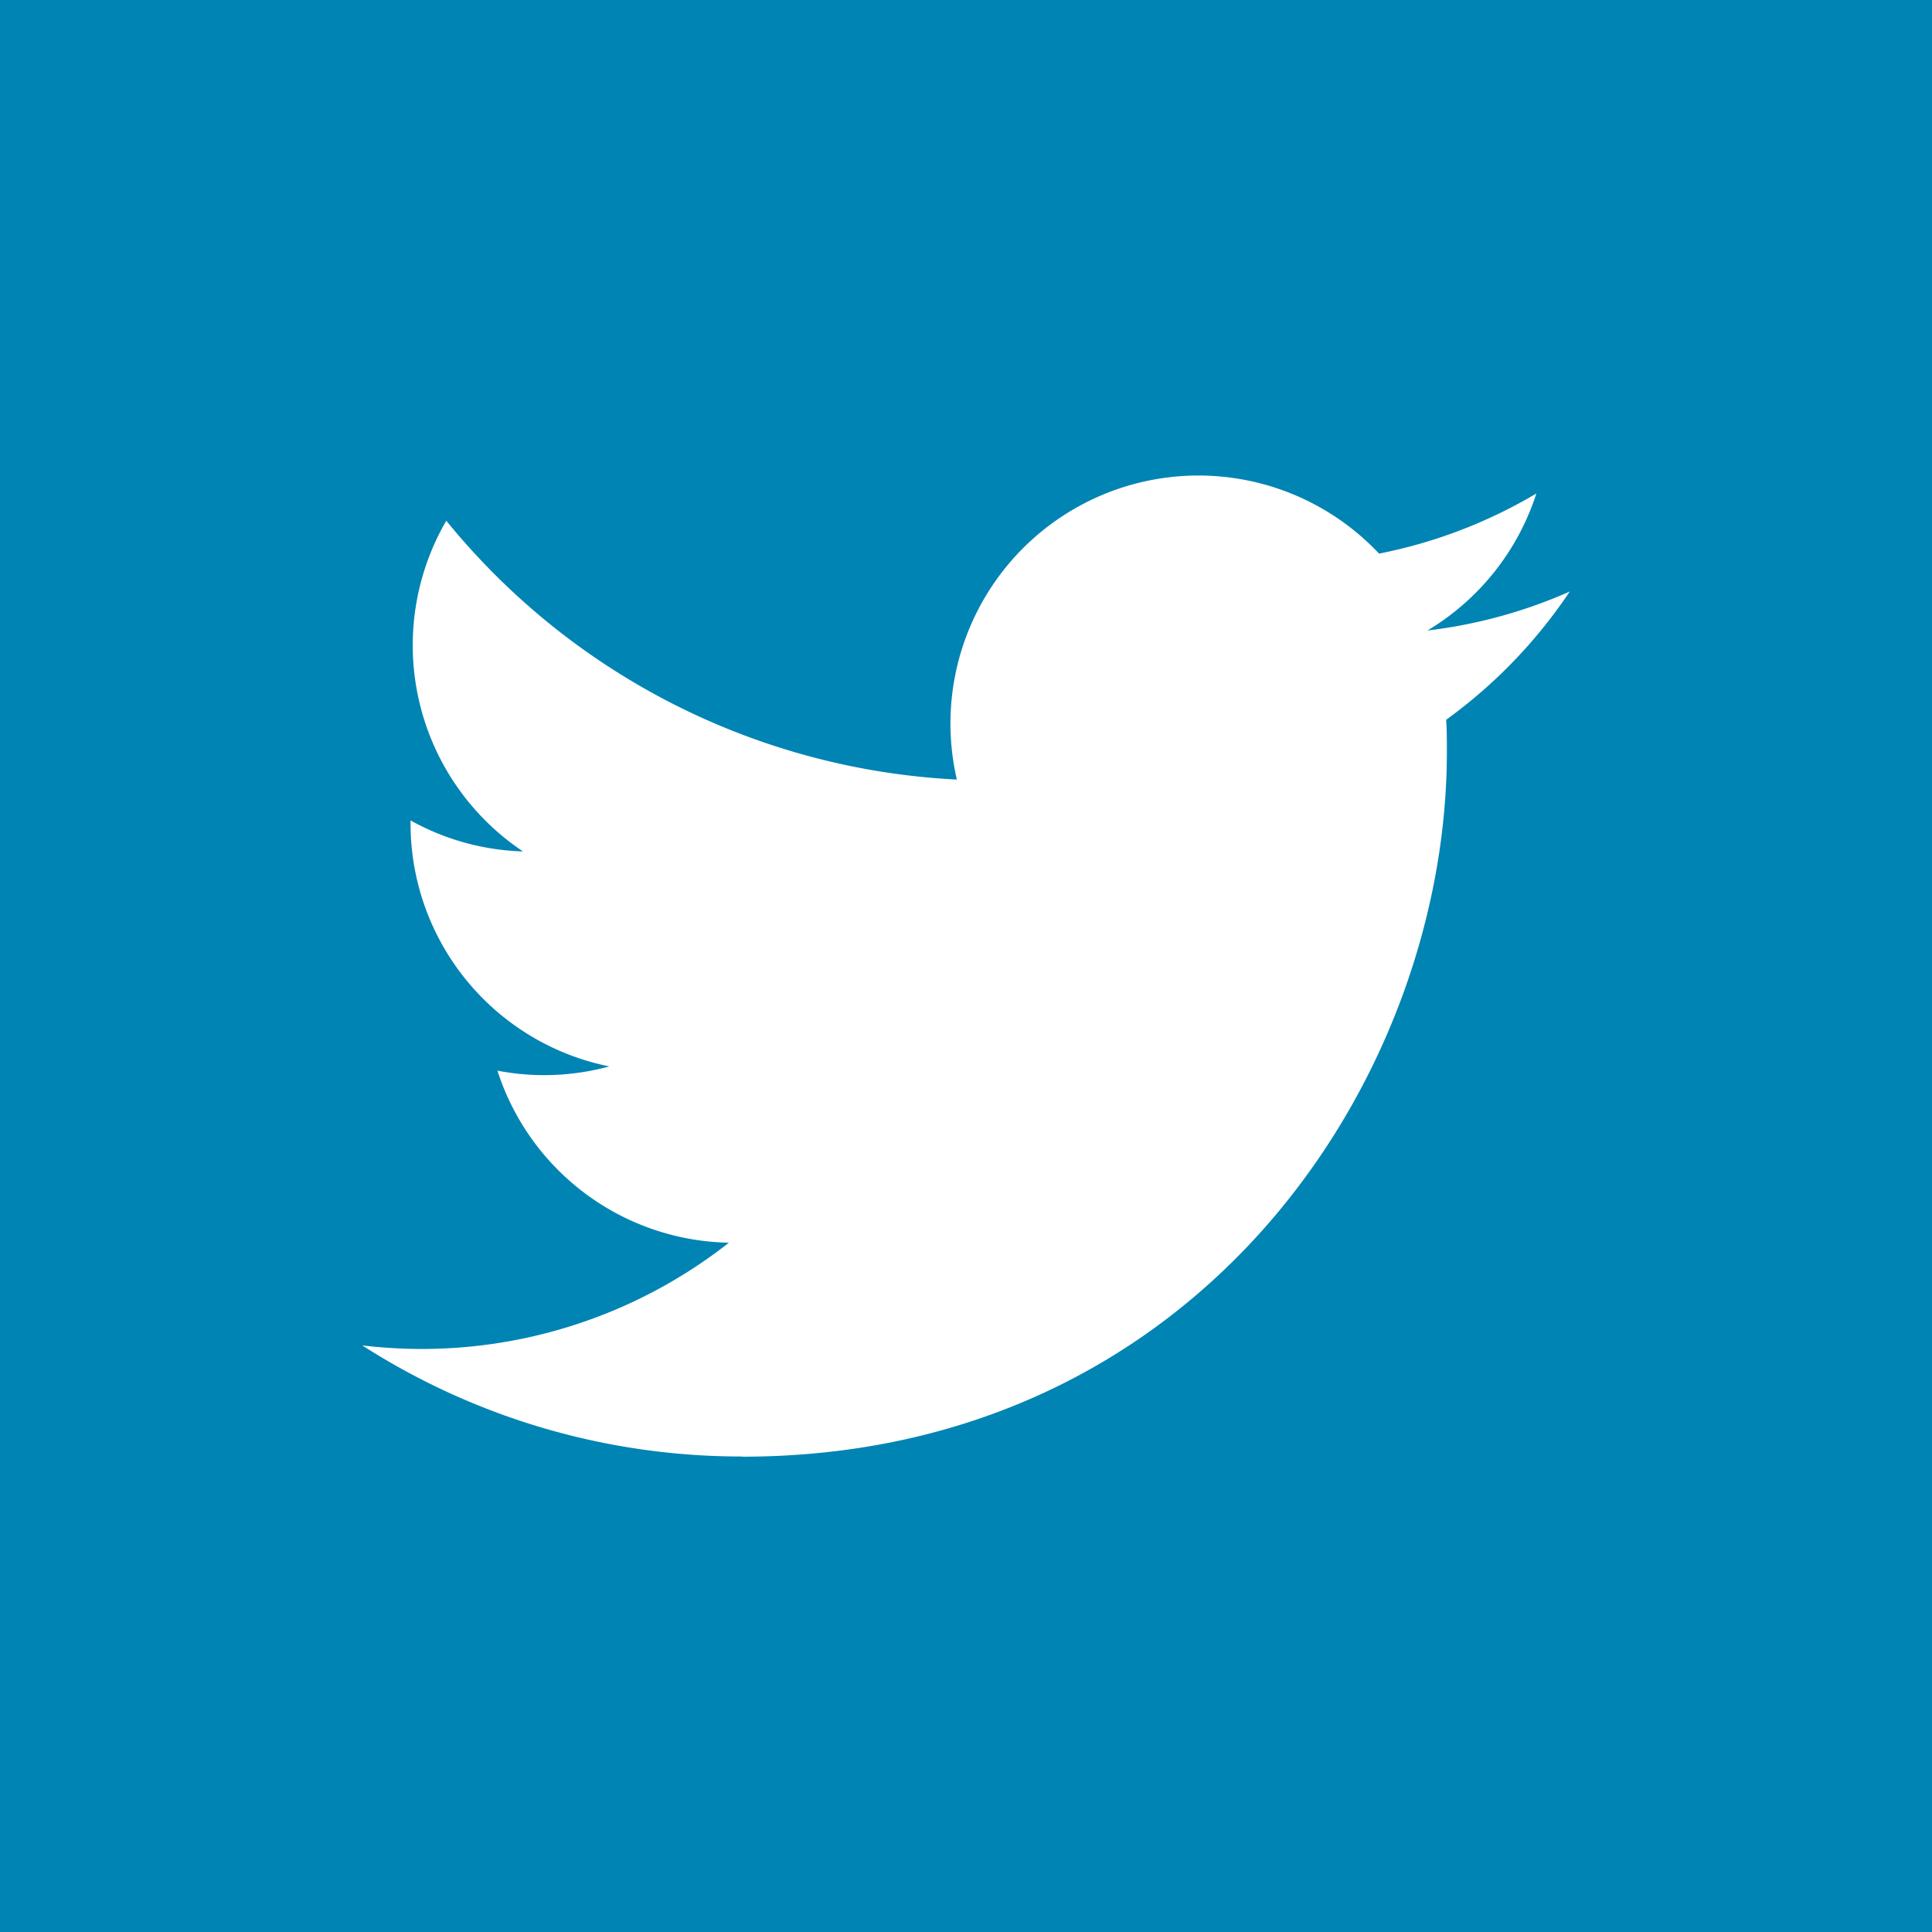 <svg xmlns="http://www.w3.org/2000/svg" viewBox="0 0 400 400">
    <defs>
        <style>.cls-1{fill:#0084b4;}.cls-2{fill:#fff;}.cls-3{fill:none;}</style>
    </defs>
    <title>Twitter_Logo_White-on-Blue</title>
    <g id="Dark_Blue" data-name="Dark Blue">
        <rect class="cls-1" width="400" height="400"/>
    </g>
    <g id="Logo_FIXED" data-name="Logo — FIXED">
        <path class="cls-2" d="M153.62,301.59c94.34,0,145.94-78.16,145.94-145.94,0-2.22,0-4.43-.15-6.63A104.36,104.36,0,0,0,325,122.47a102.38,102.38,0,0,1-29.46,8.07,51.47,51.47,0,0,0,22.55-28.37,102.79,102.79,0,0,1-32.57,12.45,51.34,51.34,0,0,0-87.41,46.78A145.62,145.62,0,0,1,92.4,107.81a51.33,51.33,0,0,0,15.88,68.47A50.91,50.91,0,0,1,85,169.86c0,.21,0,.43,0,.65a51.31,51.31,0,0,0,41.15,50.28,51.21,51.21,0,0,1-23.16.88,51.35,51.35,0,0,0,47.92,35.62,102.92,102.92,0,0,1-63.7,22A104.41,104.41,0,0,1,75,278.55a145.21,145.21,0,0,0,78.62,23"/>
        <rect class="cls-3" width="400" height="400"/>
    </g>
</svg>